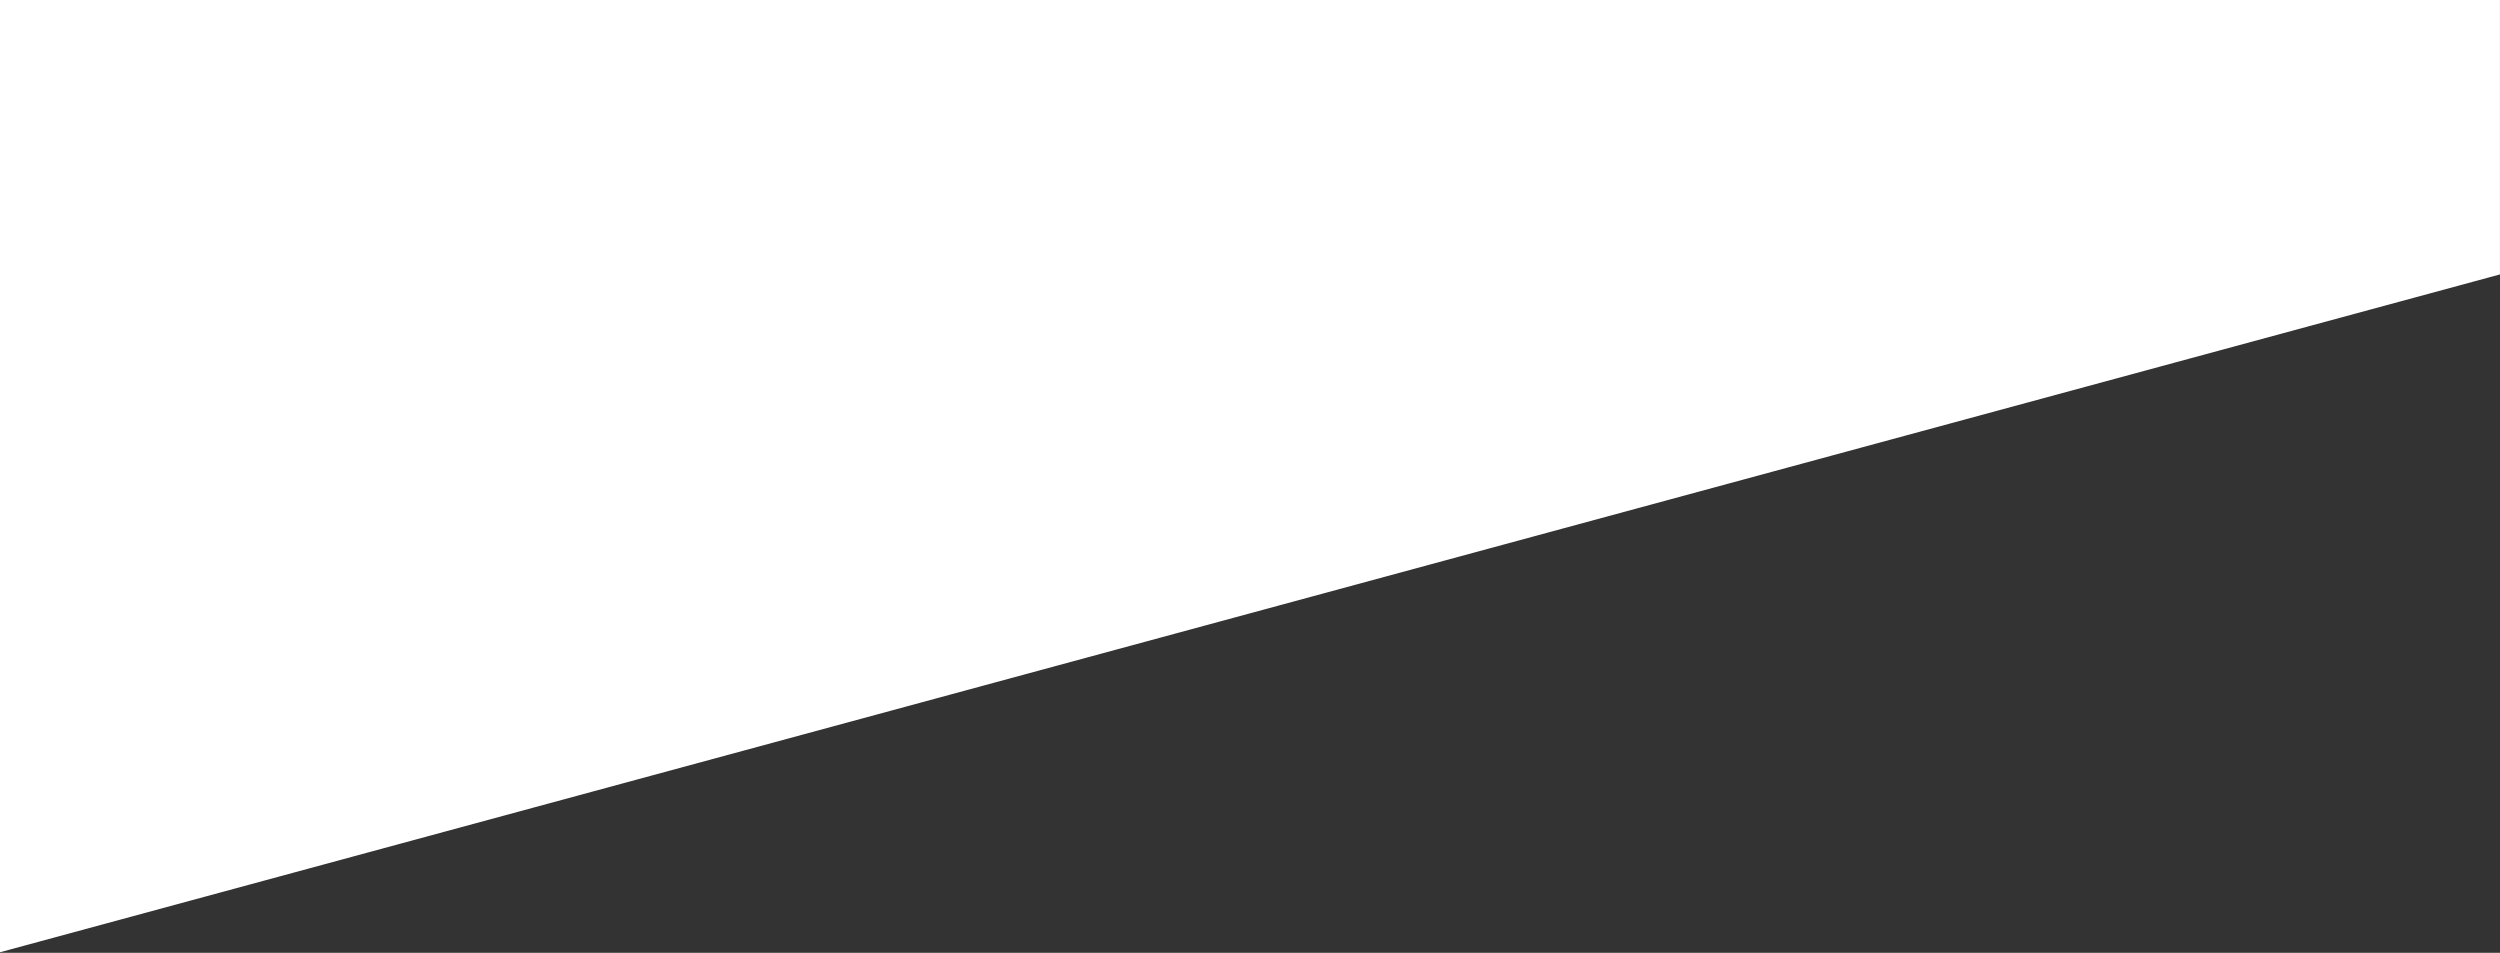 <svg xmlns="http://www.w3.org/2000/svg" xmlns:xlink="http://www.w3.org/1999/xlink" width="1367" height="521" viewBox="0 0 1367 521">
  <rect x="0" y="0" width="1367" height="521" fill="#333333" stroke="none"/>
  <defs>
    <clipPath id="clip-path">
      <rect id="長方形_31" data-name="長方形 31" width="1367" height="521" transform="translate(-1449)" fill="#fff"/>
    </clipPath>
  </defs>
  <g id="マスクグループ_1" data-name="マスクグループ 1" transform="translate(1449)" clip-path="url(#clip-path)">
    <path id="パス_5" data-name="パス 5" d="M0,0V558.684L1366.98,188.052V-4.638Z" transform="translate(-1449 -38)" fill="#fff"/>
  </g>
</svg>
